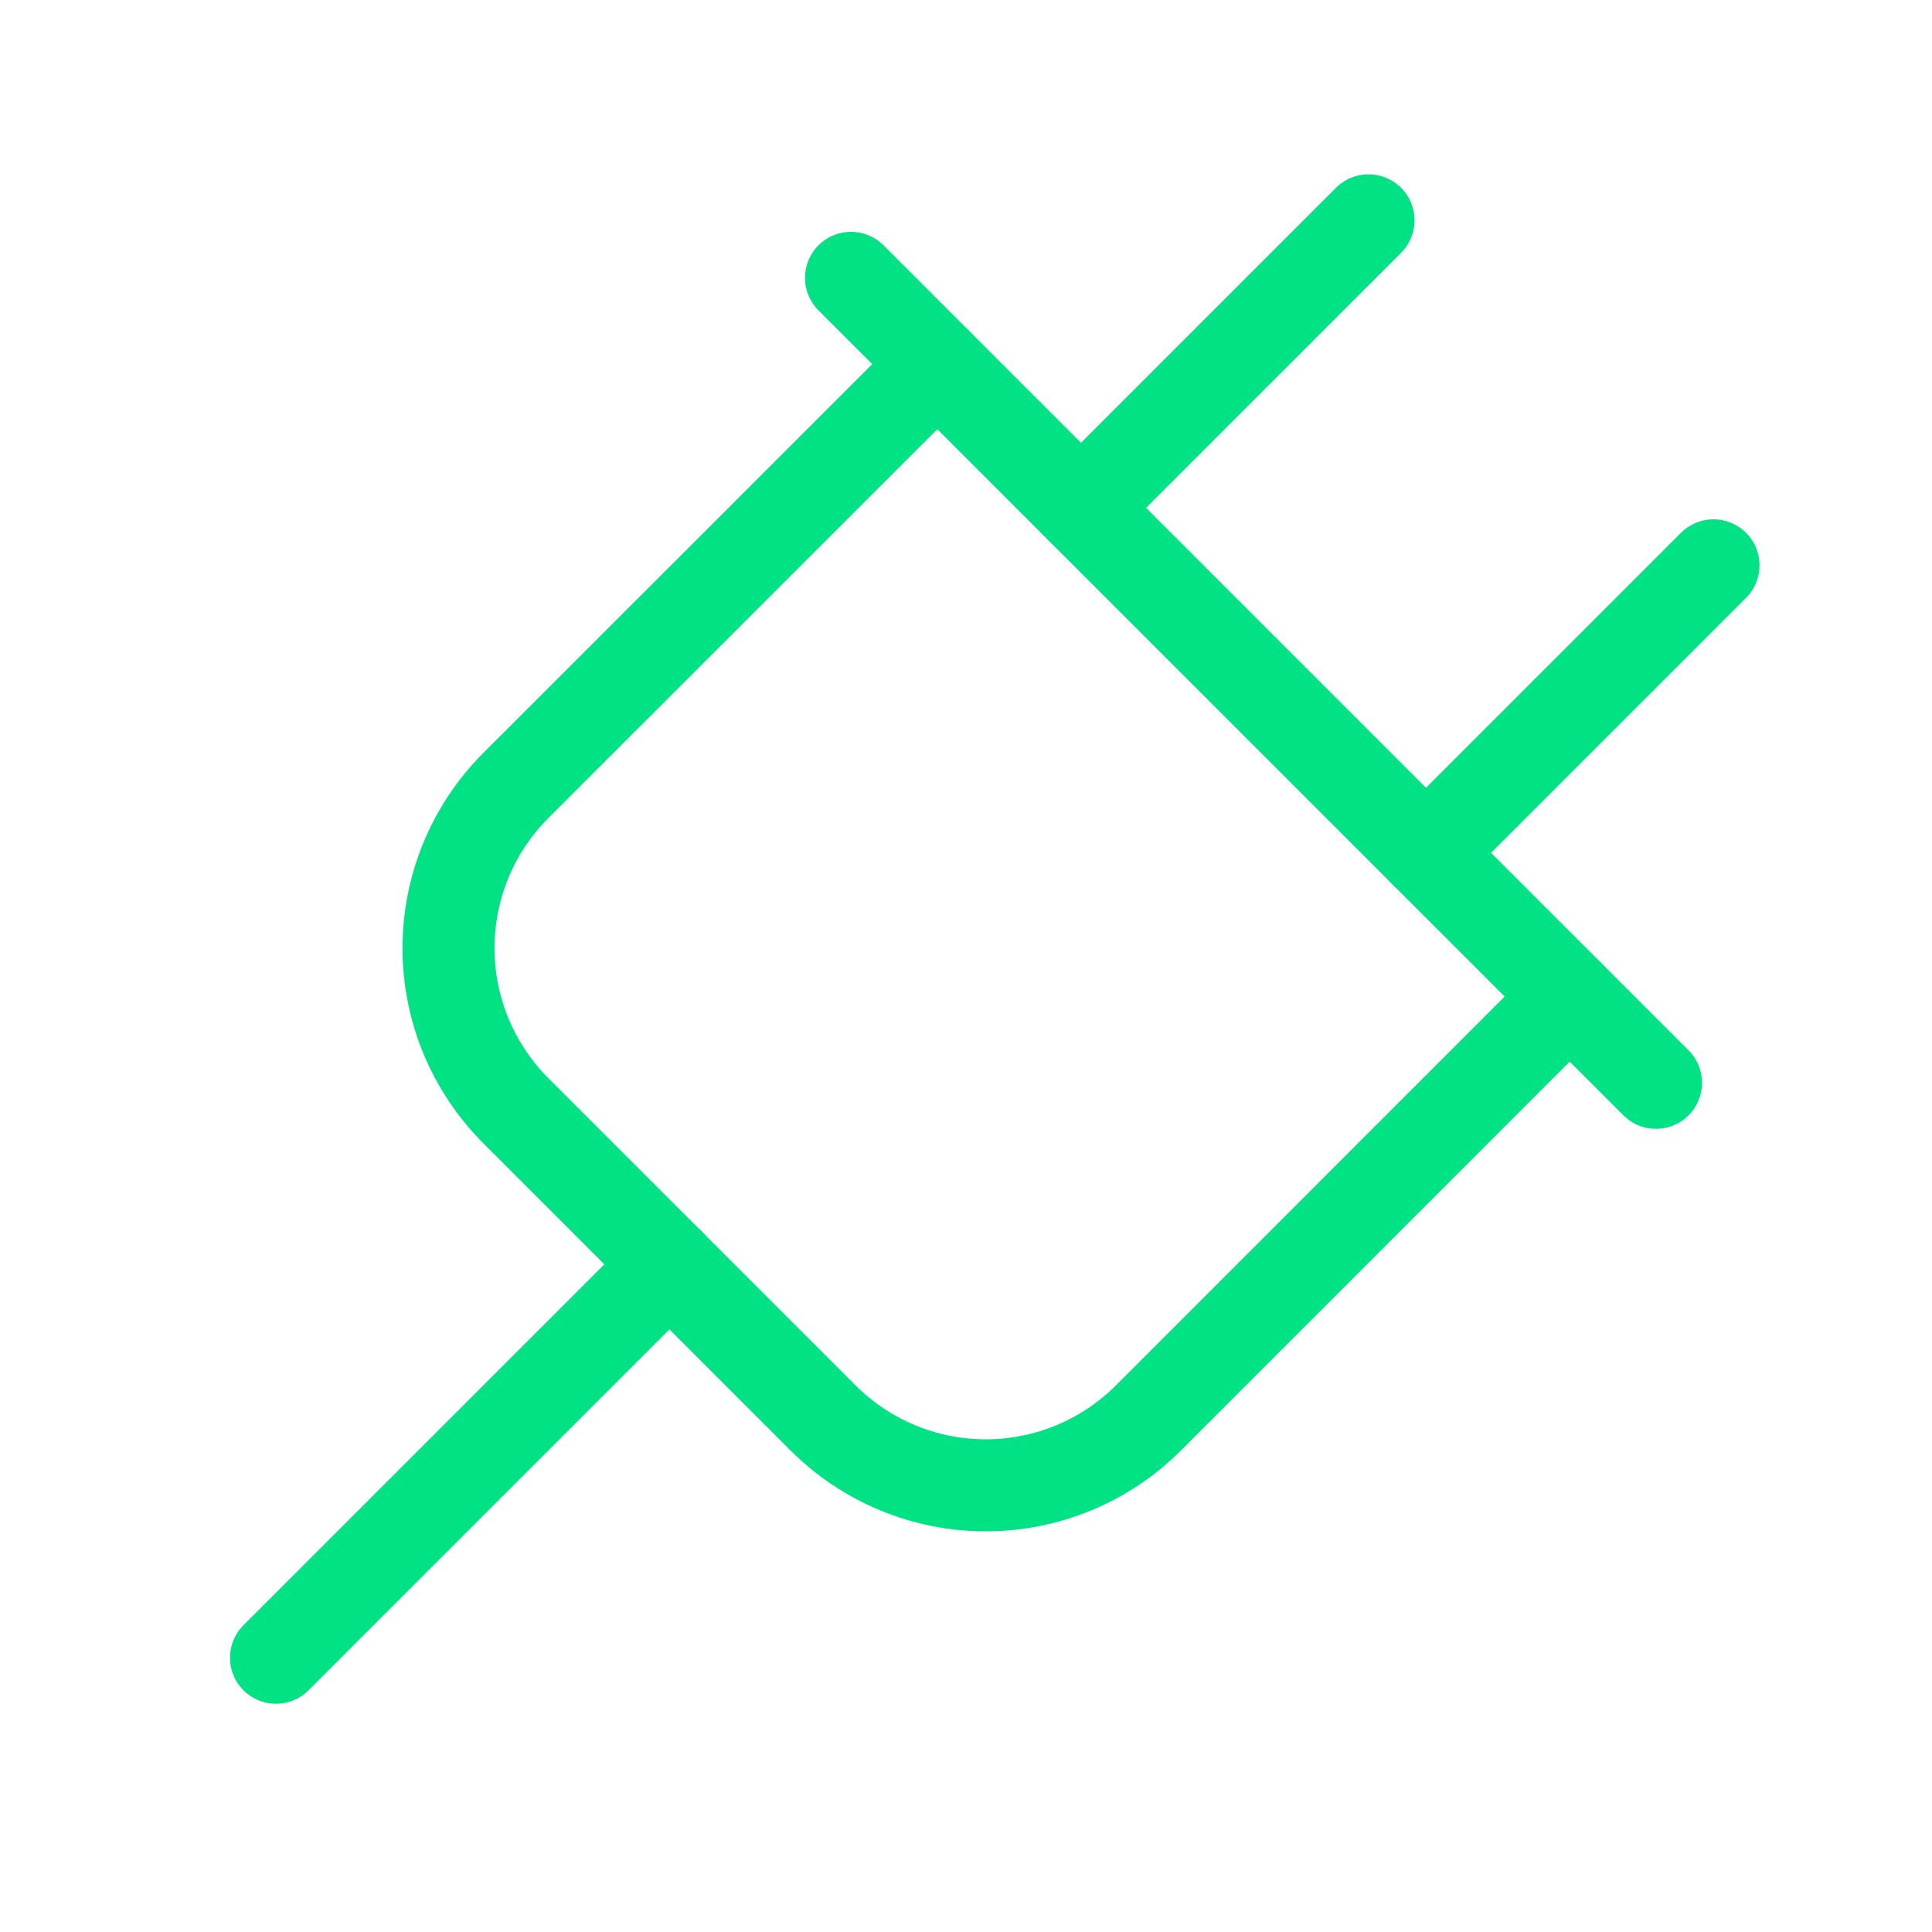 <svg width="21" height="21" viewBox="0 0 21 21" fill="none" xmlns="http://www.w3.org/2000/svg">
<g id="Plug" clip-path="url(#clip0_460_19549)">
<path id="Vector" d="M11.75 5.52L14.875 2.395" stroke="#00E283" stroke-linecap="round" stroke-linejoin="round"/>
<path id="Vector_2" d="M18.625 6.145L15.5 9.27" stroke="#00E283" stroke-linecap="round" stroke-linejoin="round"/>
<path id="Vector_3" d="M18 11.77L9.25 3.02" stroke="#00E283" stroke-linecap="round" stroke-linejoin="round"/>
<path id="Vector_4" d="M17.062 10.832L12.482 15.413C12.013 15.882 11.377 16.145 10.714 16.145C10.052 16.145 9.416 15.882 8.947 15.413L5.607 12.073C5.138 11.604 4.875 10.969 4.875 10.306C4.875 9.643 5.138 9.007 5.607 8.538L10.188 3.958" stroke="#00E283" stroke-linecap="round" stroke-linejoin="round"/>
<path id="Vector_5" d="M7.277 13.742L3 18.019" stroke="#00E283" stroke-linecap="round" stroke-linejoin="round"/>
</g>
<defs>
<clipPath id="clip0_460_19549">
<rect width="20" height="20" fill="white" transform="translate(0.5 0.52)"/>
</clipPath>
</defs>
</svg>
